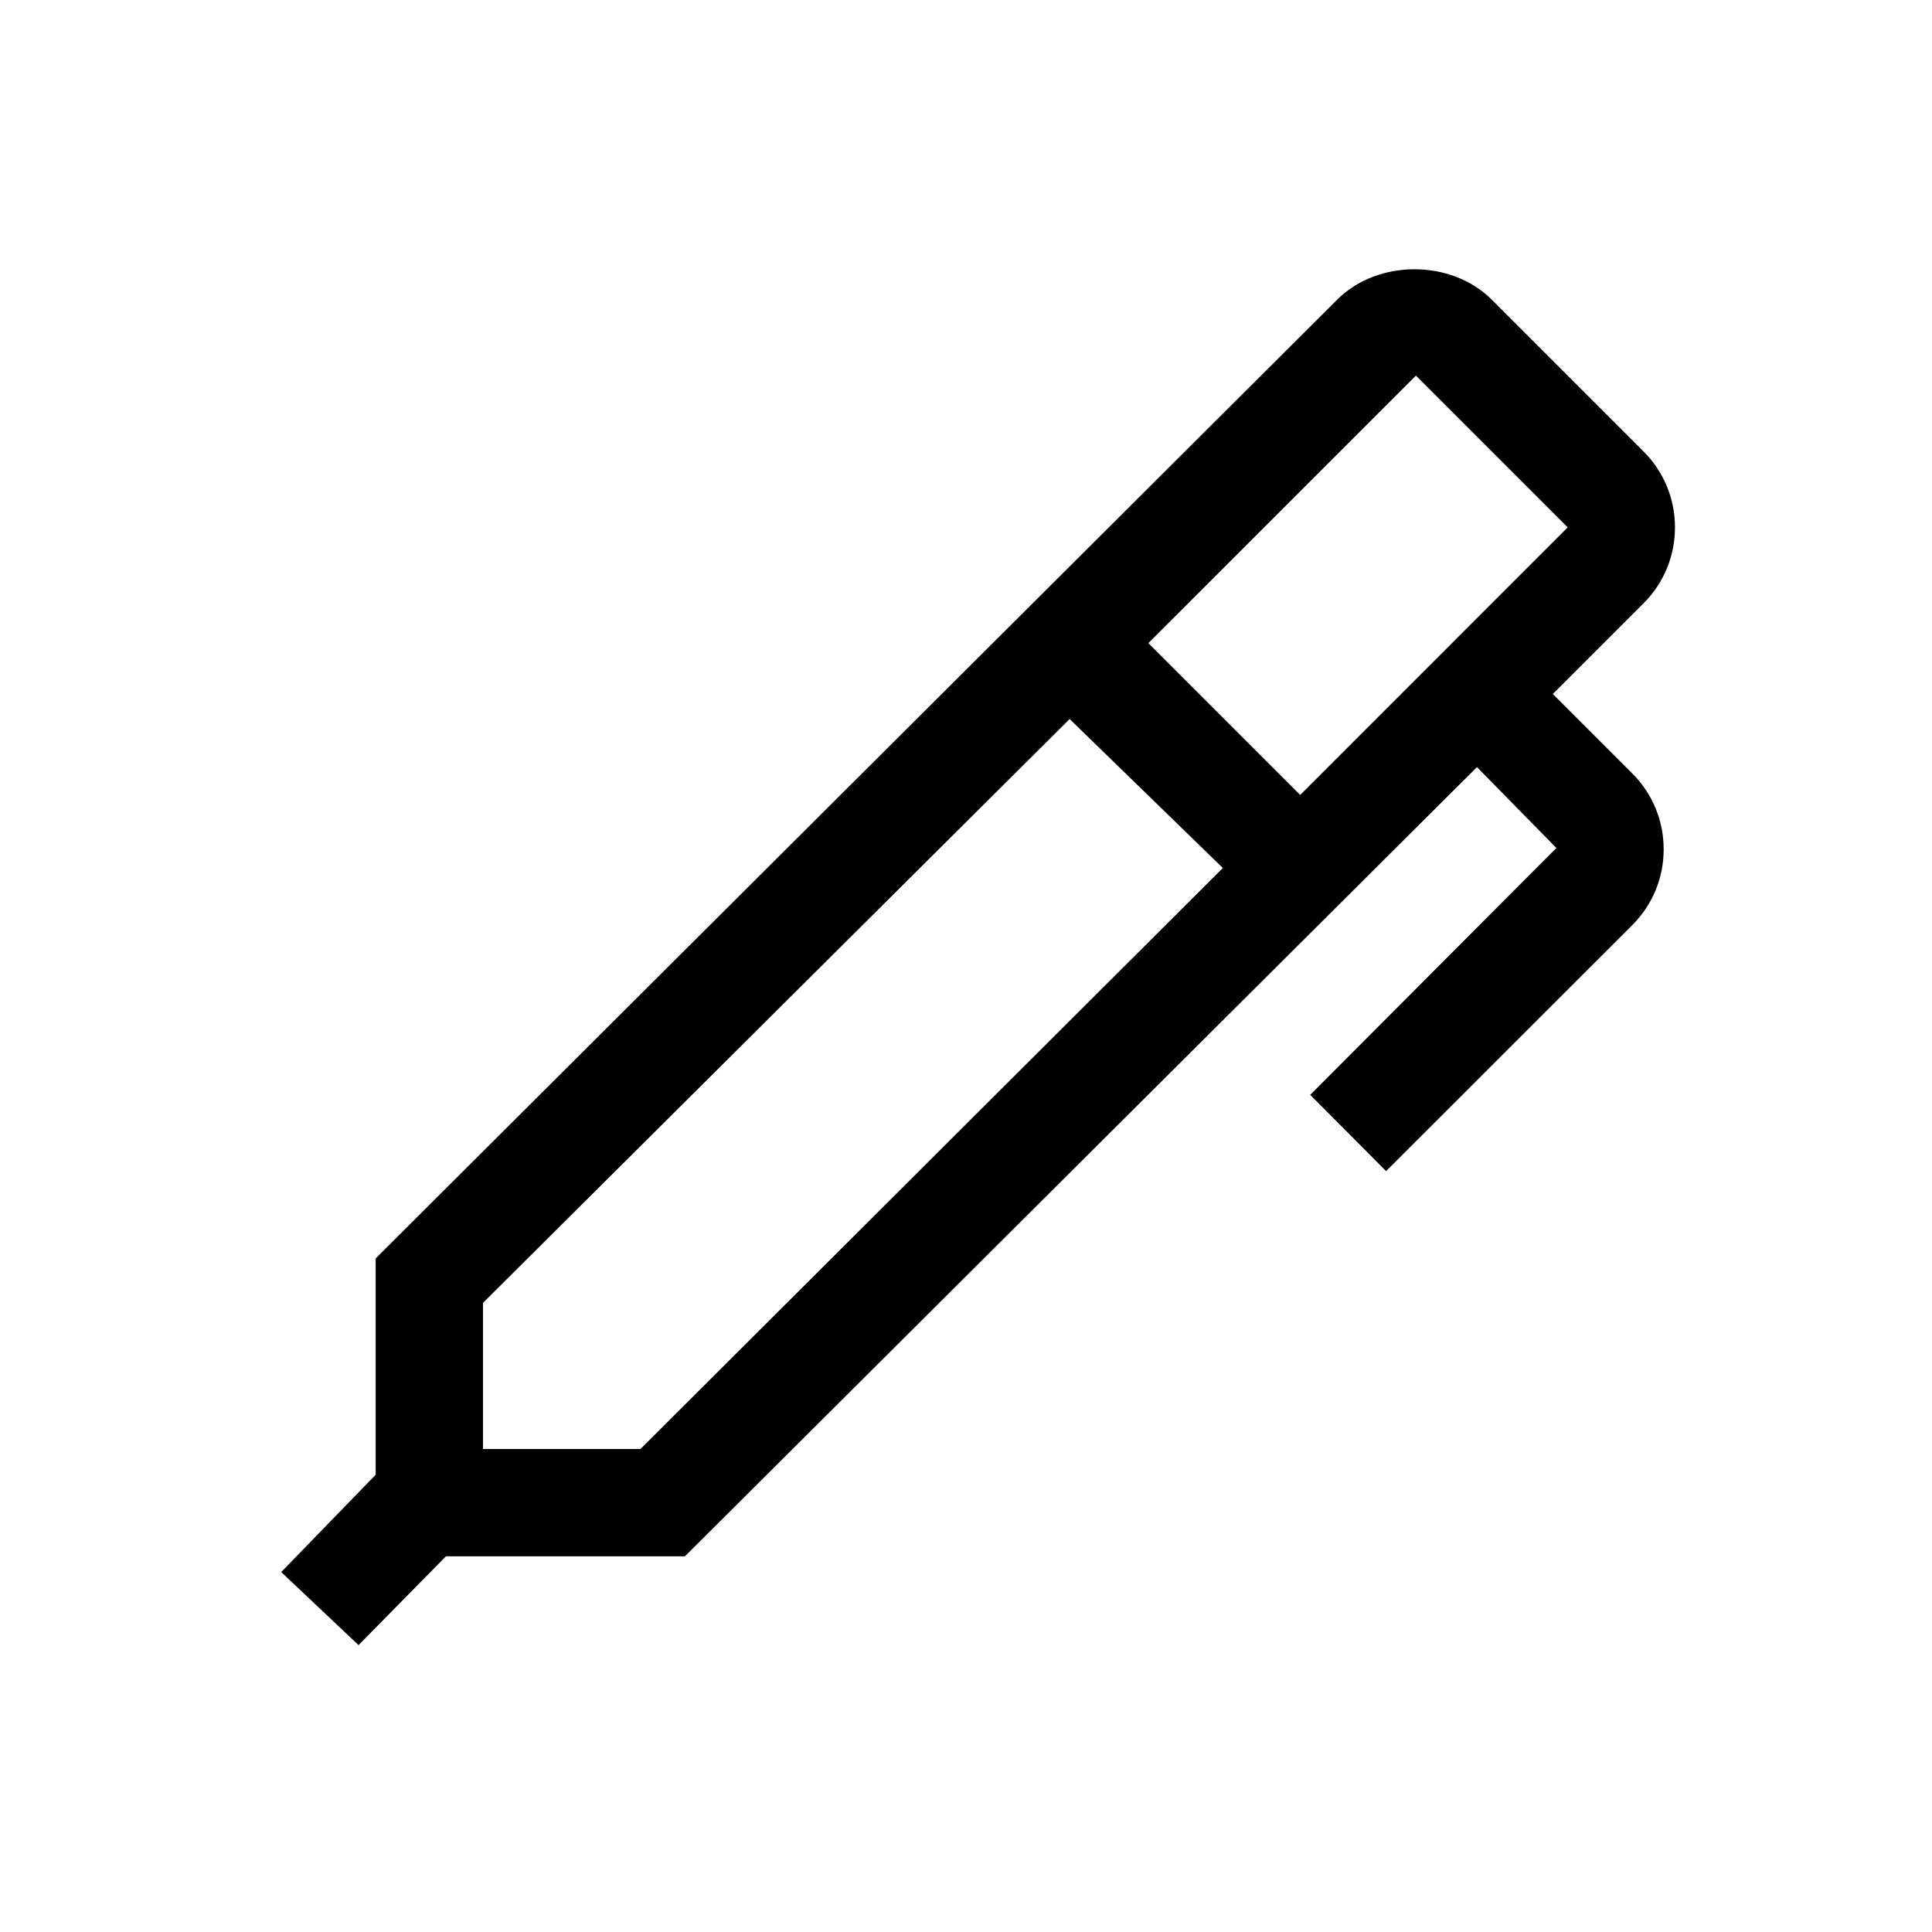 <svg xmlns="http://www.w3.org/2000/svg" width="36" height="36" viewBox="0 0 36 36">
  <path fill-rule="evenodd" d="M11.934,27 L9,27 L9,24.277 L19.931,13.398 L22.786,16.174 L11.934,27 Z M26.384,6.999 L29.212,9.827 L24.227,14.813 L21.398,11.984 L26.384,6.999 Z M28.935,12.932 L30.626,11.241 C31.406,10.461 31.406,9.193 30.626,8.413 L27.797,5.584 C27.042,4.829 25.672,4.828 24.916,5.584 L7,23.449 L7,27.48 L5.24,29.293 L6.681,30.654 L8.309,29 L12.762,29 L27.521,14.294 L29.001,15.801 L24.414,20.401 L25.828,21.822 L30.415,17.238 C30.792,16.861 31,16.361 31,15.826 C31,15.29 30.792,14.789 30.415,14.412 L28.935,12.932 Z"/>
</svg>
